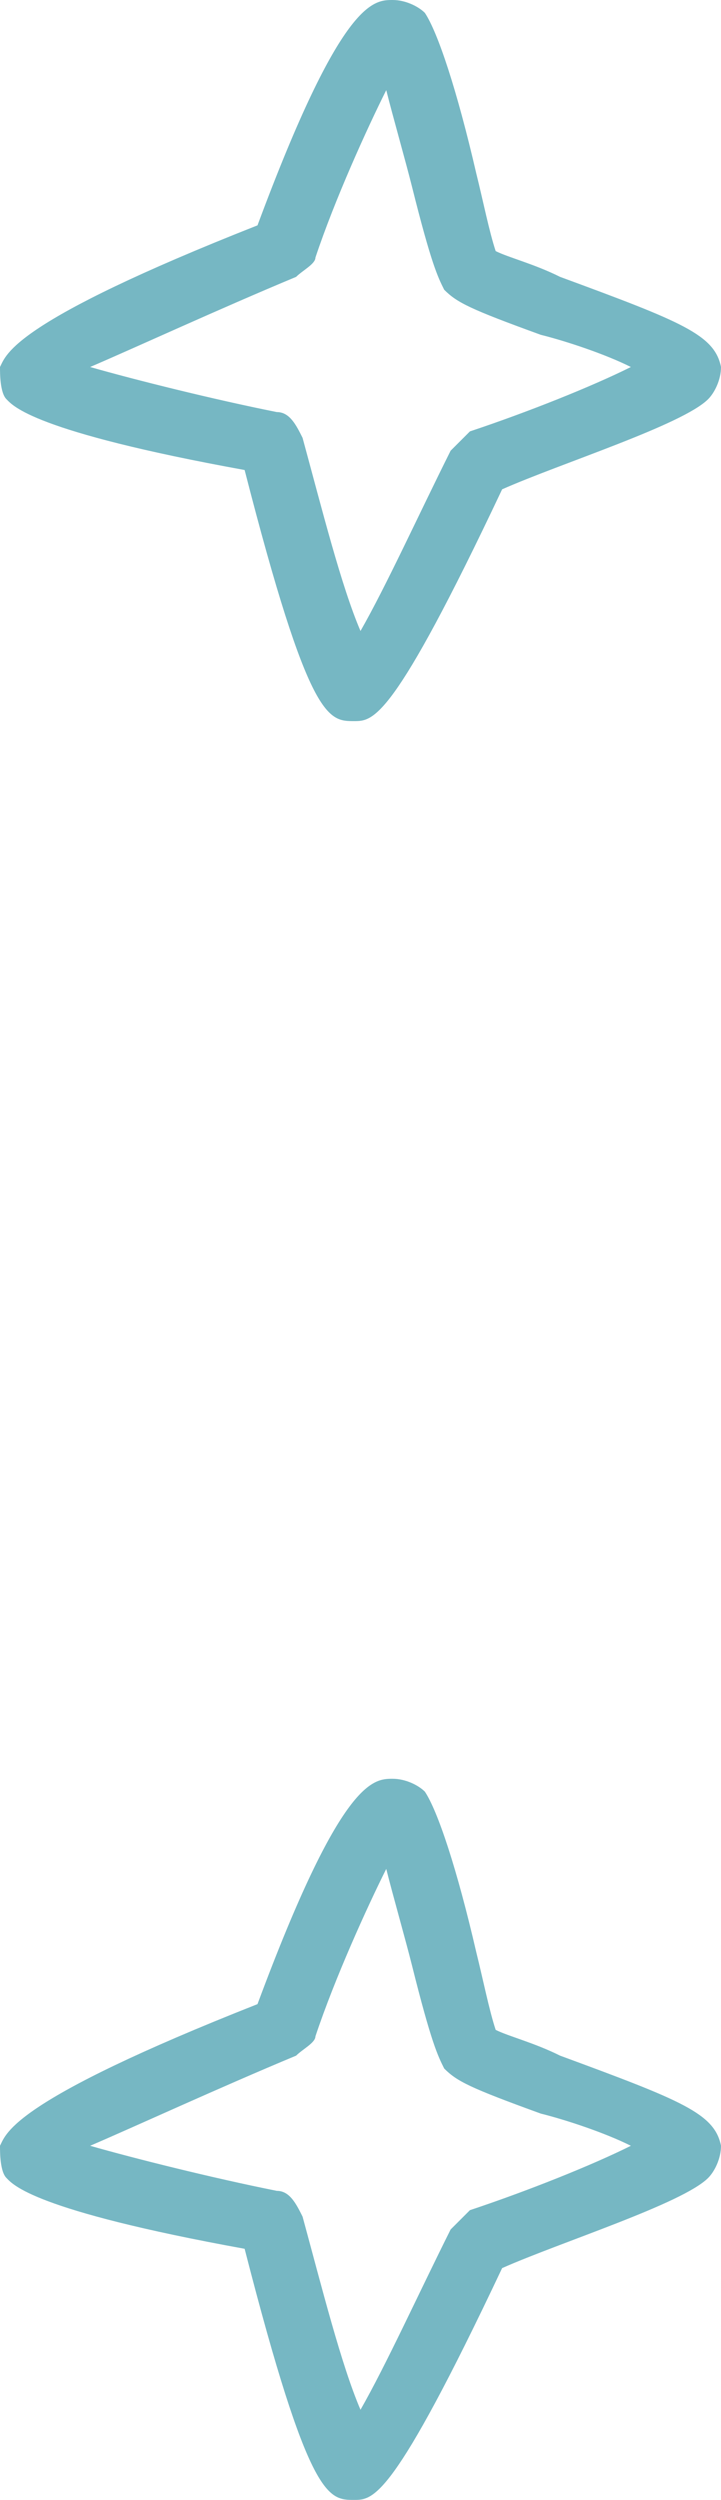 <?xml version="1.0" encoding="UTF-8"?> <svg xmlns="http://www.w3.org/2000/svg" width="60" height="208" viewBox="0 0 60 208" fill="none"> <path d="M29.464 60C27.321 60 25.714 60 20.357 39.107C2.679 35.893 1.071 33.75 0.536 33.214C3.26894e-05 32.679 0 31.071 0 30.536C0.536 29.464 1.071 26.786 21.428 18.75C28.393 0 31.071 0 32.679 0C33.75 0 34.821 0.536 35.357 1.071C36.429 2.679 38.036 7.5 39.643 14.464C40.179 16.607 40.714 19.286 41.25 20.893C42.321 21.429 44.464 21.964 46.607 23.036C56.786 26.786 59.464 27.857 60 30.536C60 31.607 59.464 32.679 58.928 33.214C56.786 35.357 46.607 38.571 41.786 40.714C32.679 60 31.071 60 29.464 60ZM7.5 30.536C11.25 31.607 17.679 33.214 23.036 34.286C24.107 34.286 24.643 35.357 25.179 36.429C26.786 42.321 28.393 48.75 30 52.5C32.143 48.75 34.821 42.857 37.5 37.5C38.036 36.964 38.572 36.429 39.107 35.893C43.929 34.286 49.286 32.143 52.5 30.536C50.357 29.464 47.143 28.393 45 27.857C39.107 25.714 38.036 25.179 36.964 24.107C36.429 23.036 35.893 21.964 34.286 15.536C33.75 13.393 32.678 9.643 32.143 7.5C30.536 10.714 27.857 16.607 26.25 21.429C26.25 21.964 25.179 22.5 24.643 23.036C18.214 25.714 11.25 28.929 7.5 30.536Z" fill="#76B7C3"></path> <path d="M29.464 208C27.321 208 25.714 208 20.357 187.107C2.679 183.893 1.071 181.75 0.536 181.214C3.26894e-05 180.679 0 179.071 0 178.536C0.536 177.464 1.071 174.786 21.428 166.75C28.393 148 31.071 148 32.679 148C33.75 148 34.821 148.536 35.357 149.071C36.429 150.679 38.036 155.5 39.643 162.464C40.179 164.607 40.714 167.286 41.25 168.893C42.321 169.429 44.464 169.964 46.607 171.036C56.786 174.786 59.464 175.857 60 178.536C60 179.607 59.464 180.679 58.928 181.214C56.786 183.357 46.607 186.571 41.786 188.714C32.679 208 31.071 208 29.464 208ZM7.5 178.536C11.25 179.607 17.679 181.214 23.036 182.286C24.107 182.286 24.643 183.357 25.179 184.429C26.786 190.321 28.393 196.75 30 200.5C32.143 196.75 34.821 190.857 37.5 185.5C38.036 184.964 38.572 184.429 39.107 183.893C43.929 182.286 49.286 180.143 52.5 178.536C50.357 177.464 47.143 176.393 45 175.857C39.107 173.714 38.036 173.179 36.964 172.107C36.429 171.036 35.893 169.964 34.286 163.536C33.75 161.393 32.678 157.643 32.143 155.5C30.536 158.714 27.857 164.607 26.25 169.429C26.25 169.964 25.179 170.5 24.643 171.036C18.214 173.714 11.25 176.929 7.5 178.536Z" fill="#76B7C3"></path> </svg> 